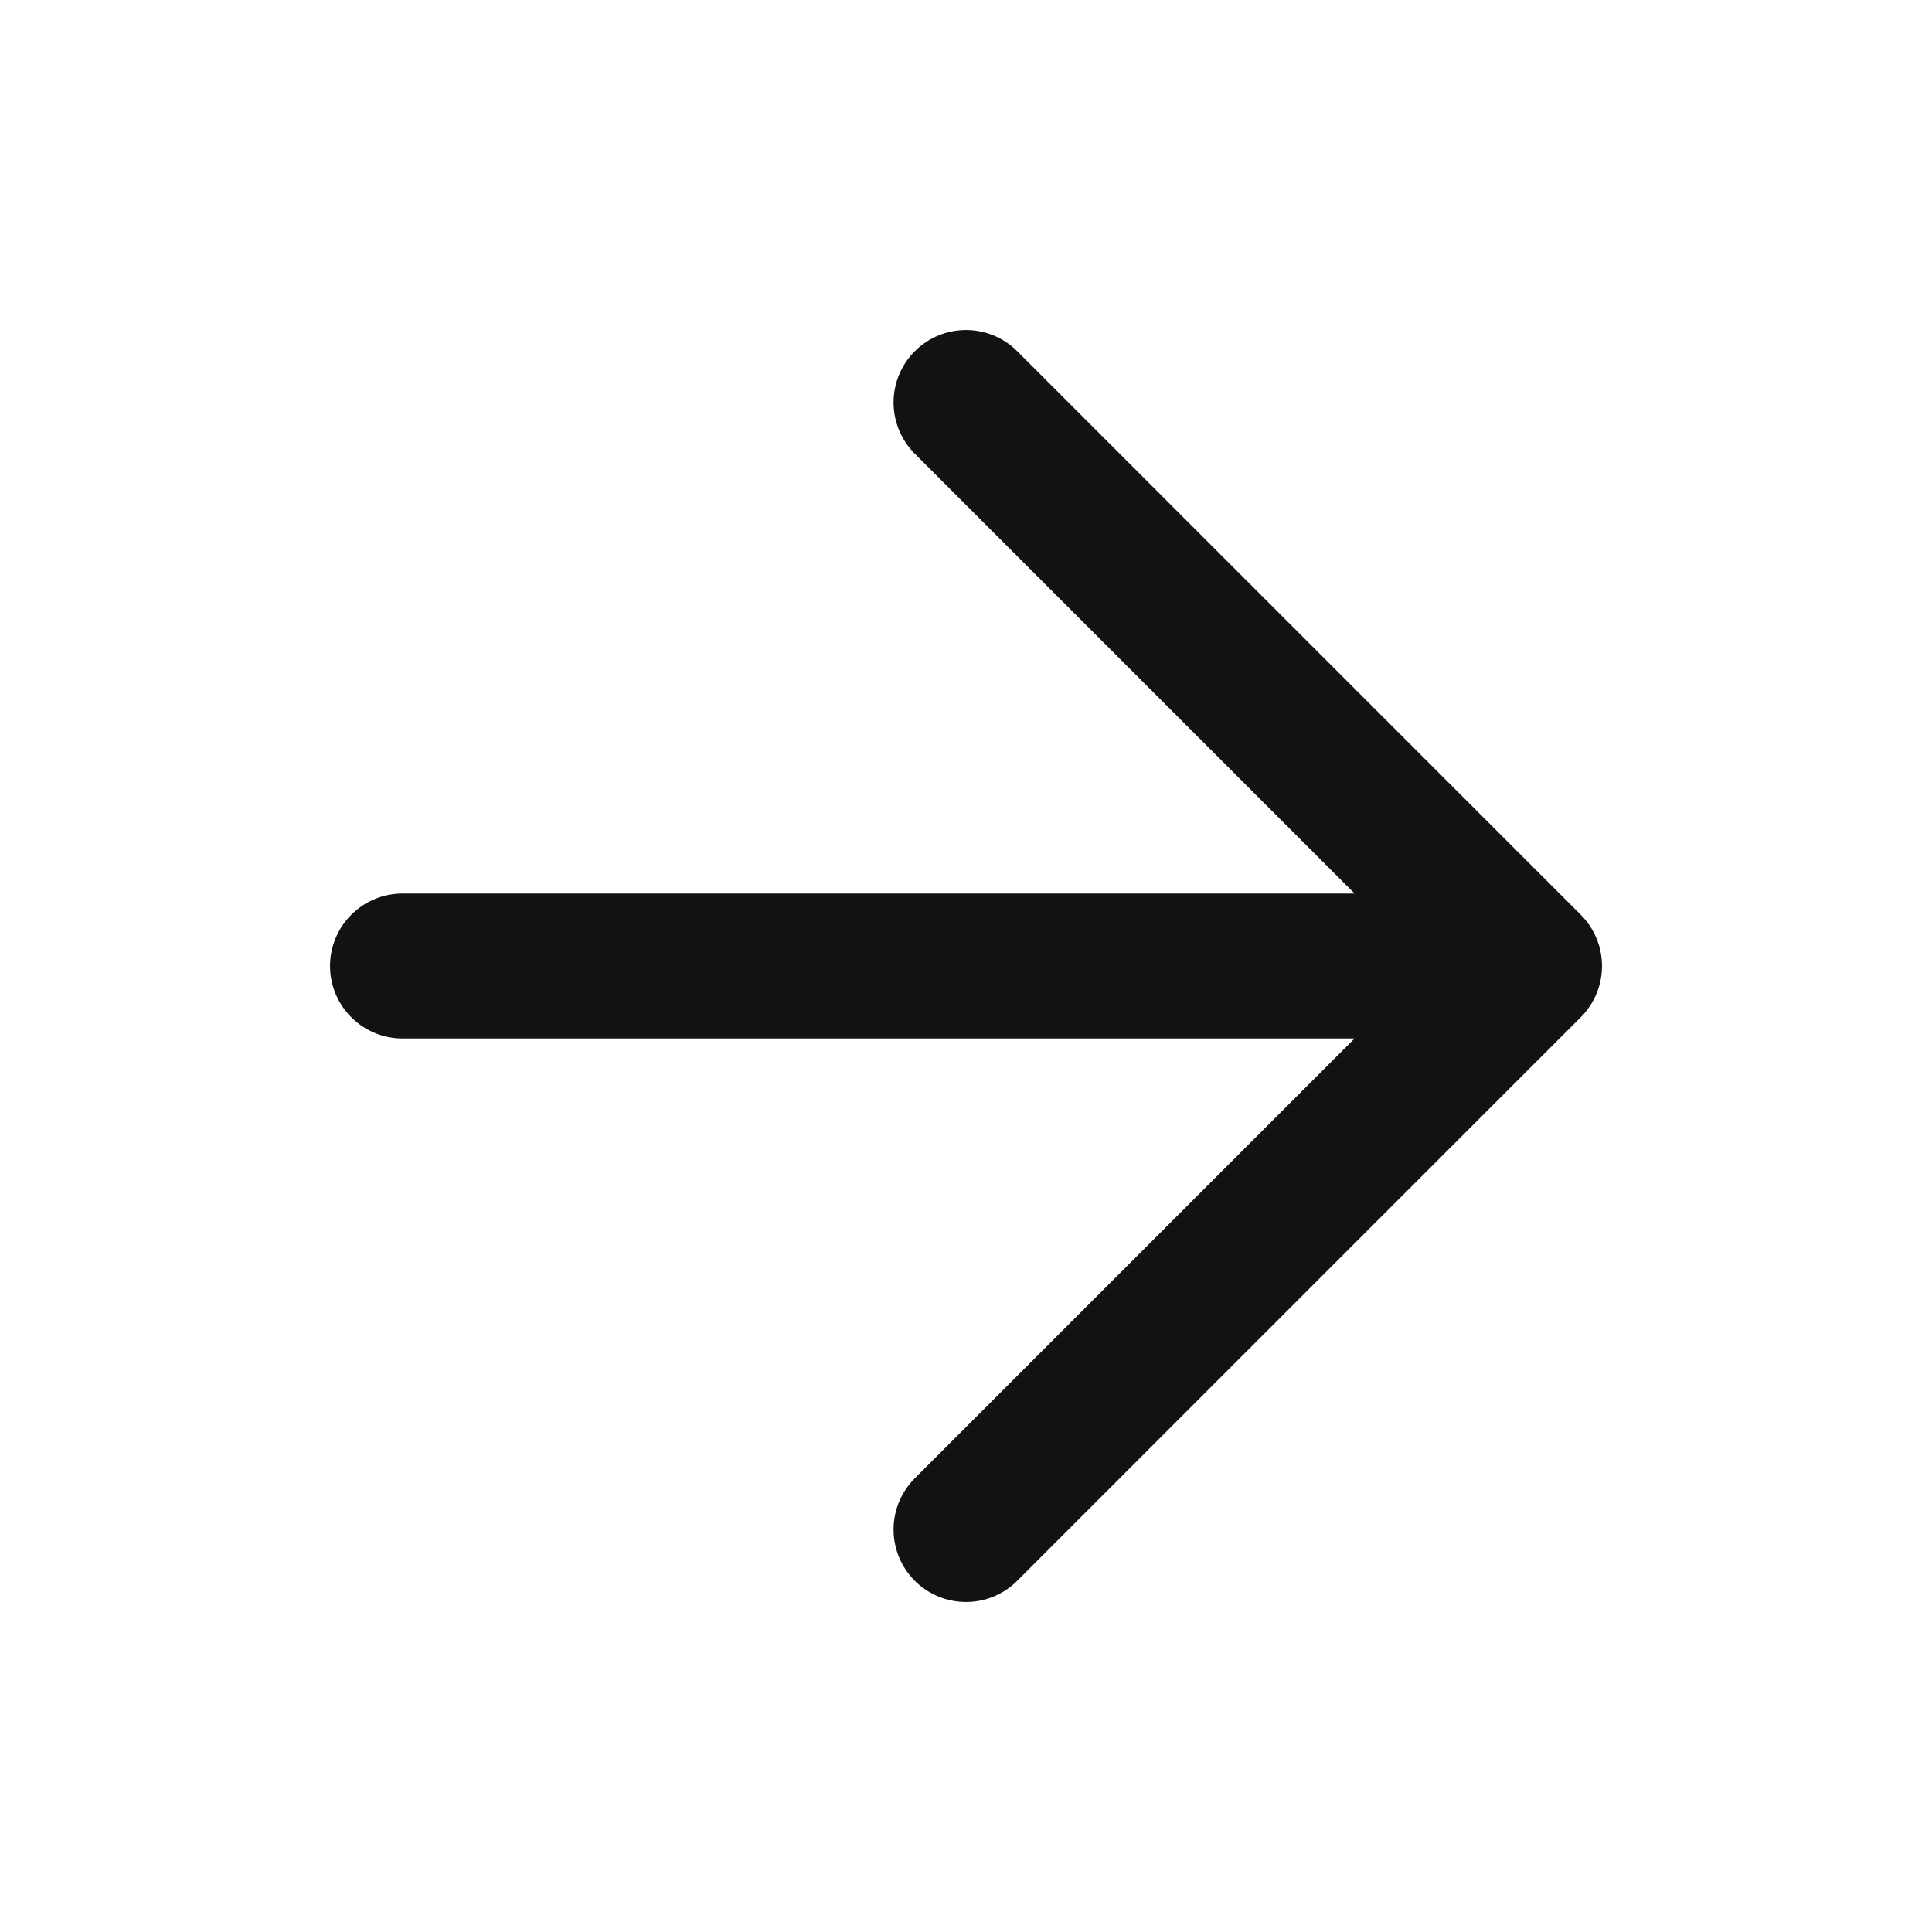 <svg width="40" height="40" viewBox="0 0 40 40" fill="none" xmlns="http://www.w3.org/2000/svg">
<path d="M8.333 20H31.667M31.667 20L20 8.333M31.667 20L20 31.667" stroke="#121212" stroke-width="3" stroke-linecap="round" stroke-linejoin="round"/>
</svg>
